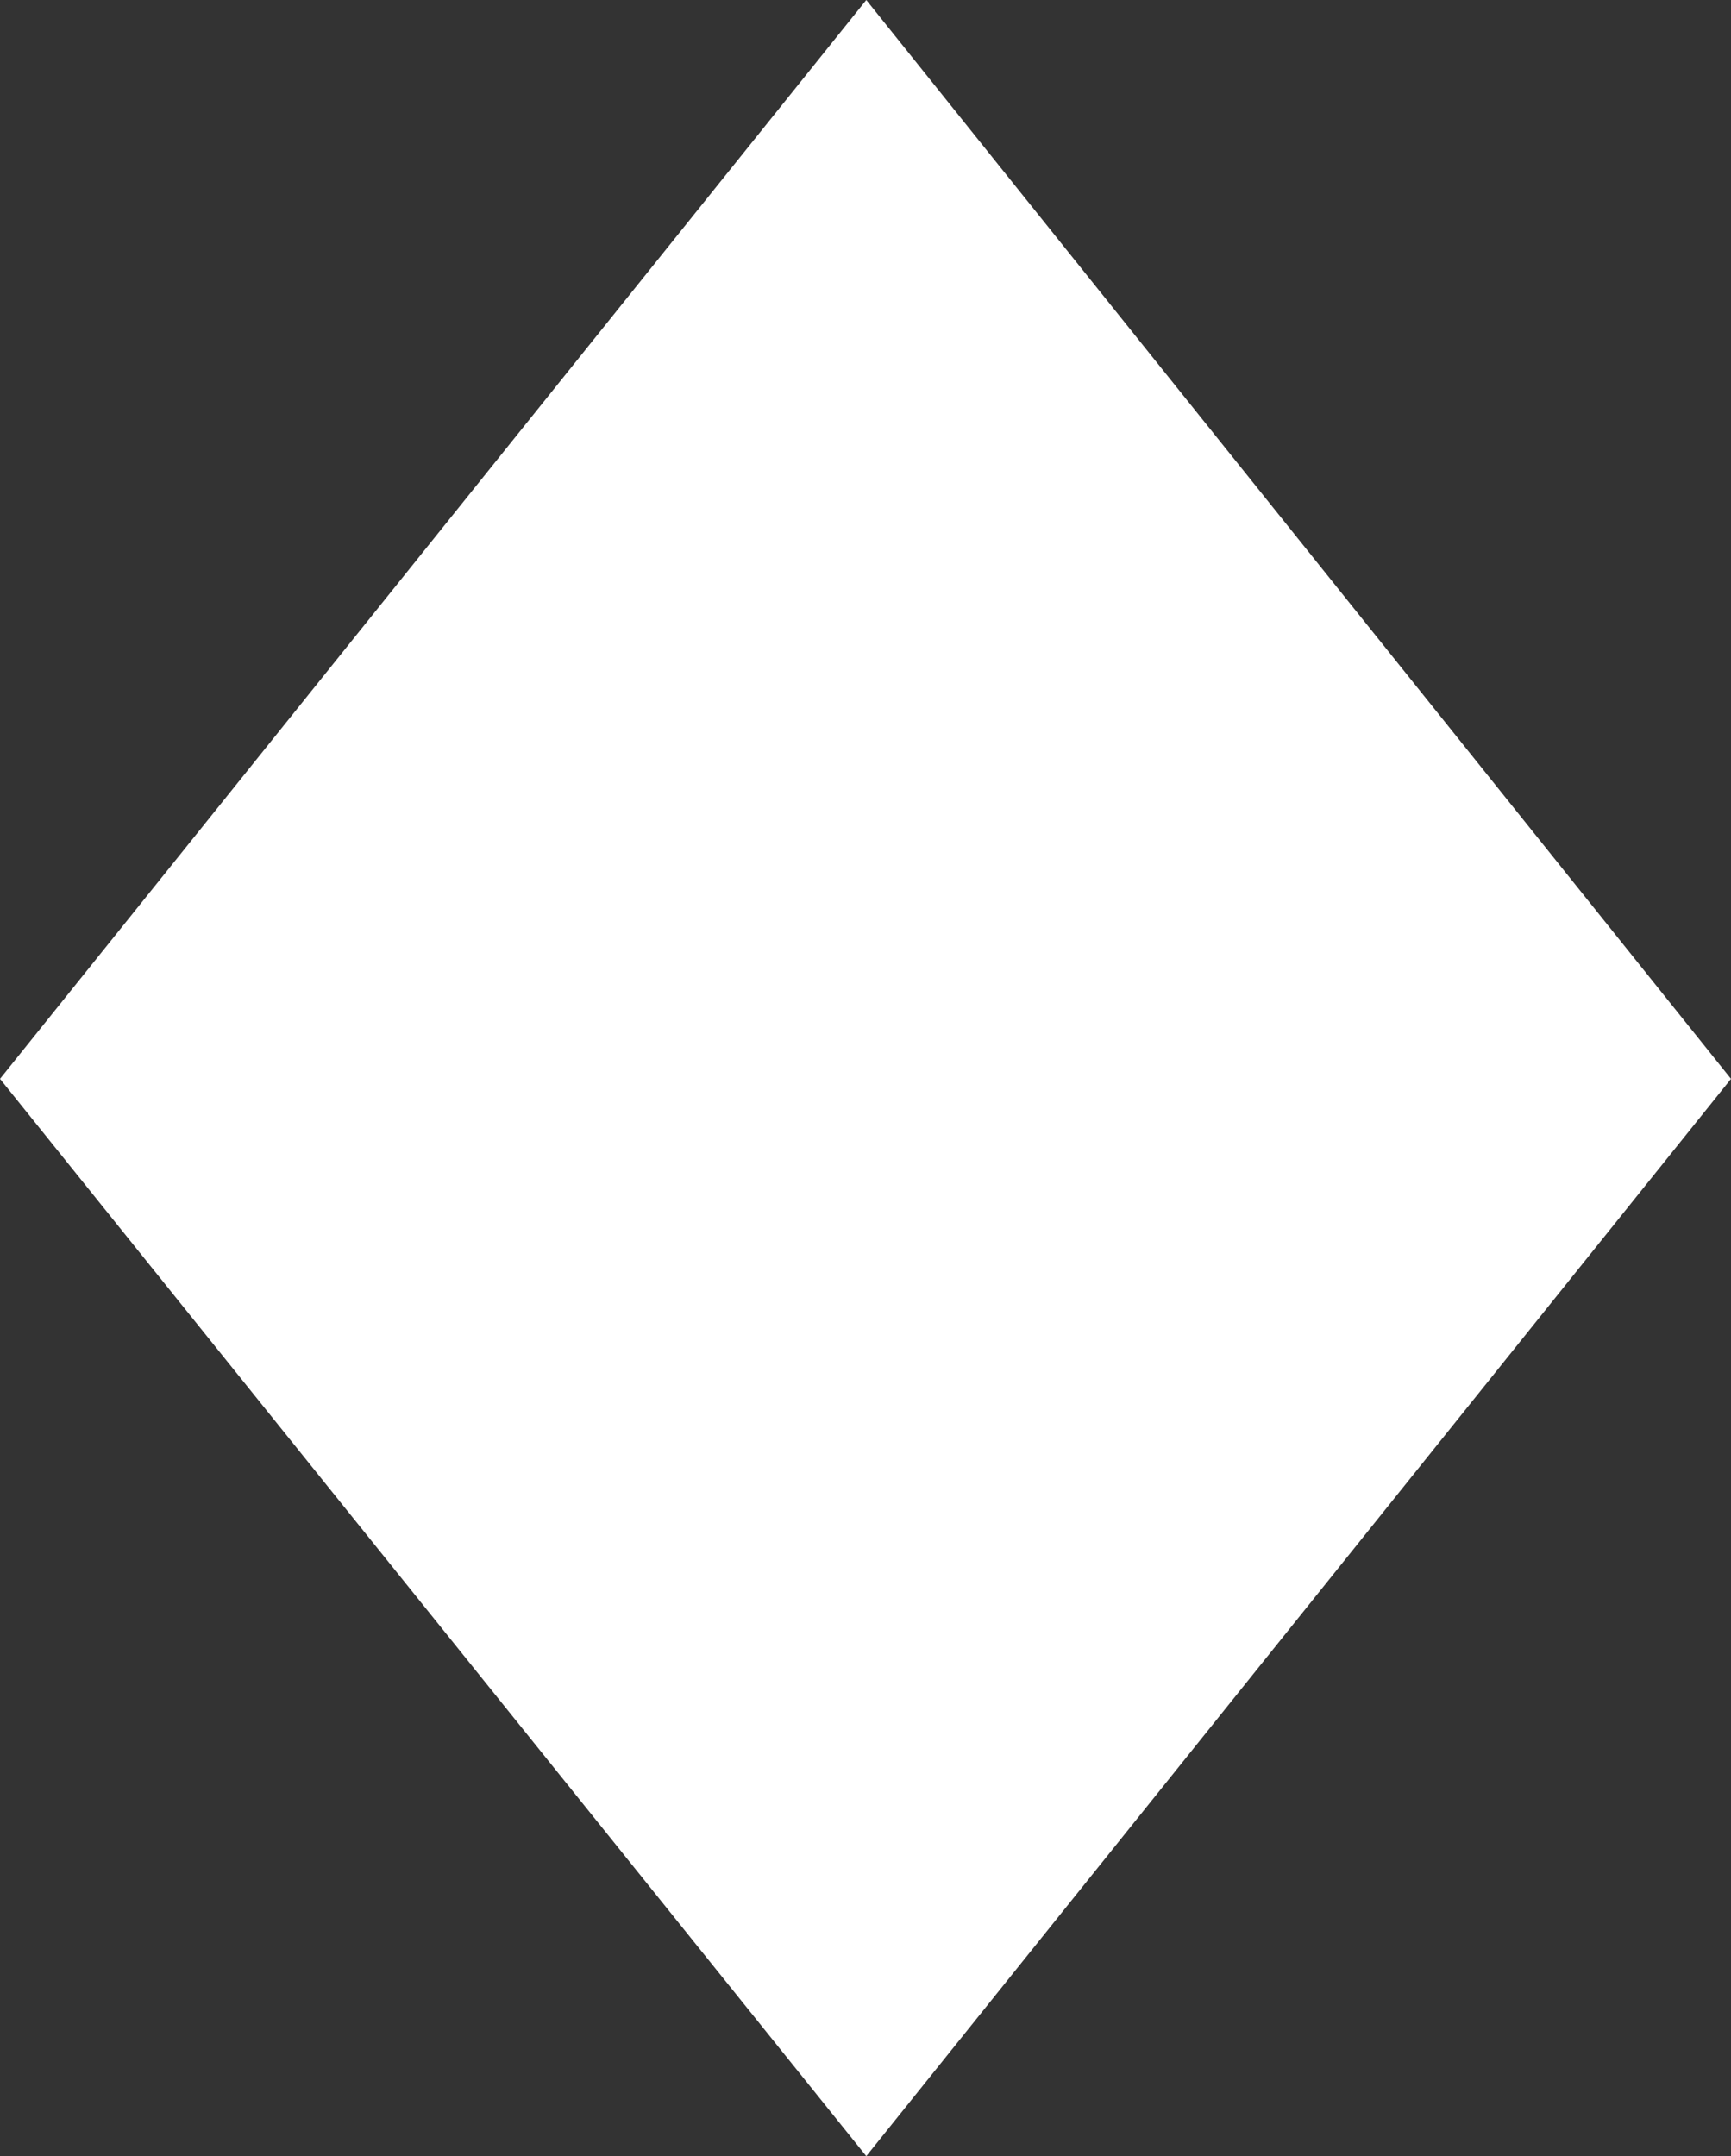 <?xml version="1.0" encoding="UTF-8"?><svg id="b" xmlns="http://www.w3.org/2000/svg" viewBox="0 0 10.99 13.69"><rect x="0" y="0" width="10.99" height="13.69" fill="#333333" stroke="none"/><defs><style>.d{fill:#fff;}</style></defs><g id="c"><polygon class="d" points="5.5 13.69 0 6.85 5.5 0 10.99 6.85 5.5 13.69"/></g></svg>